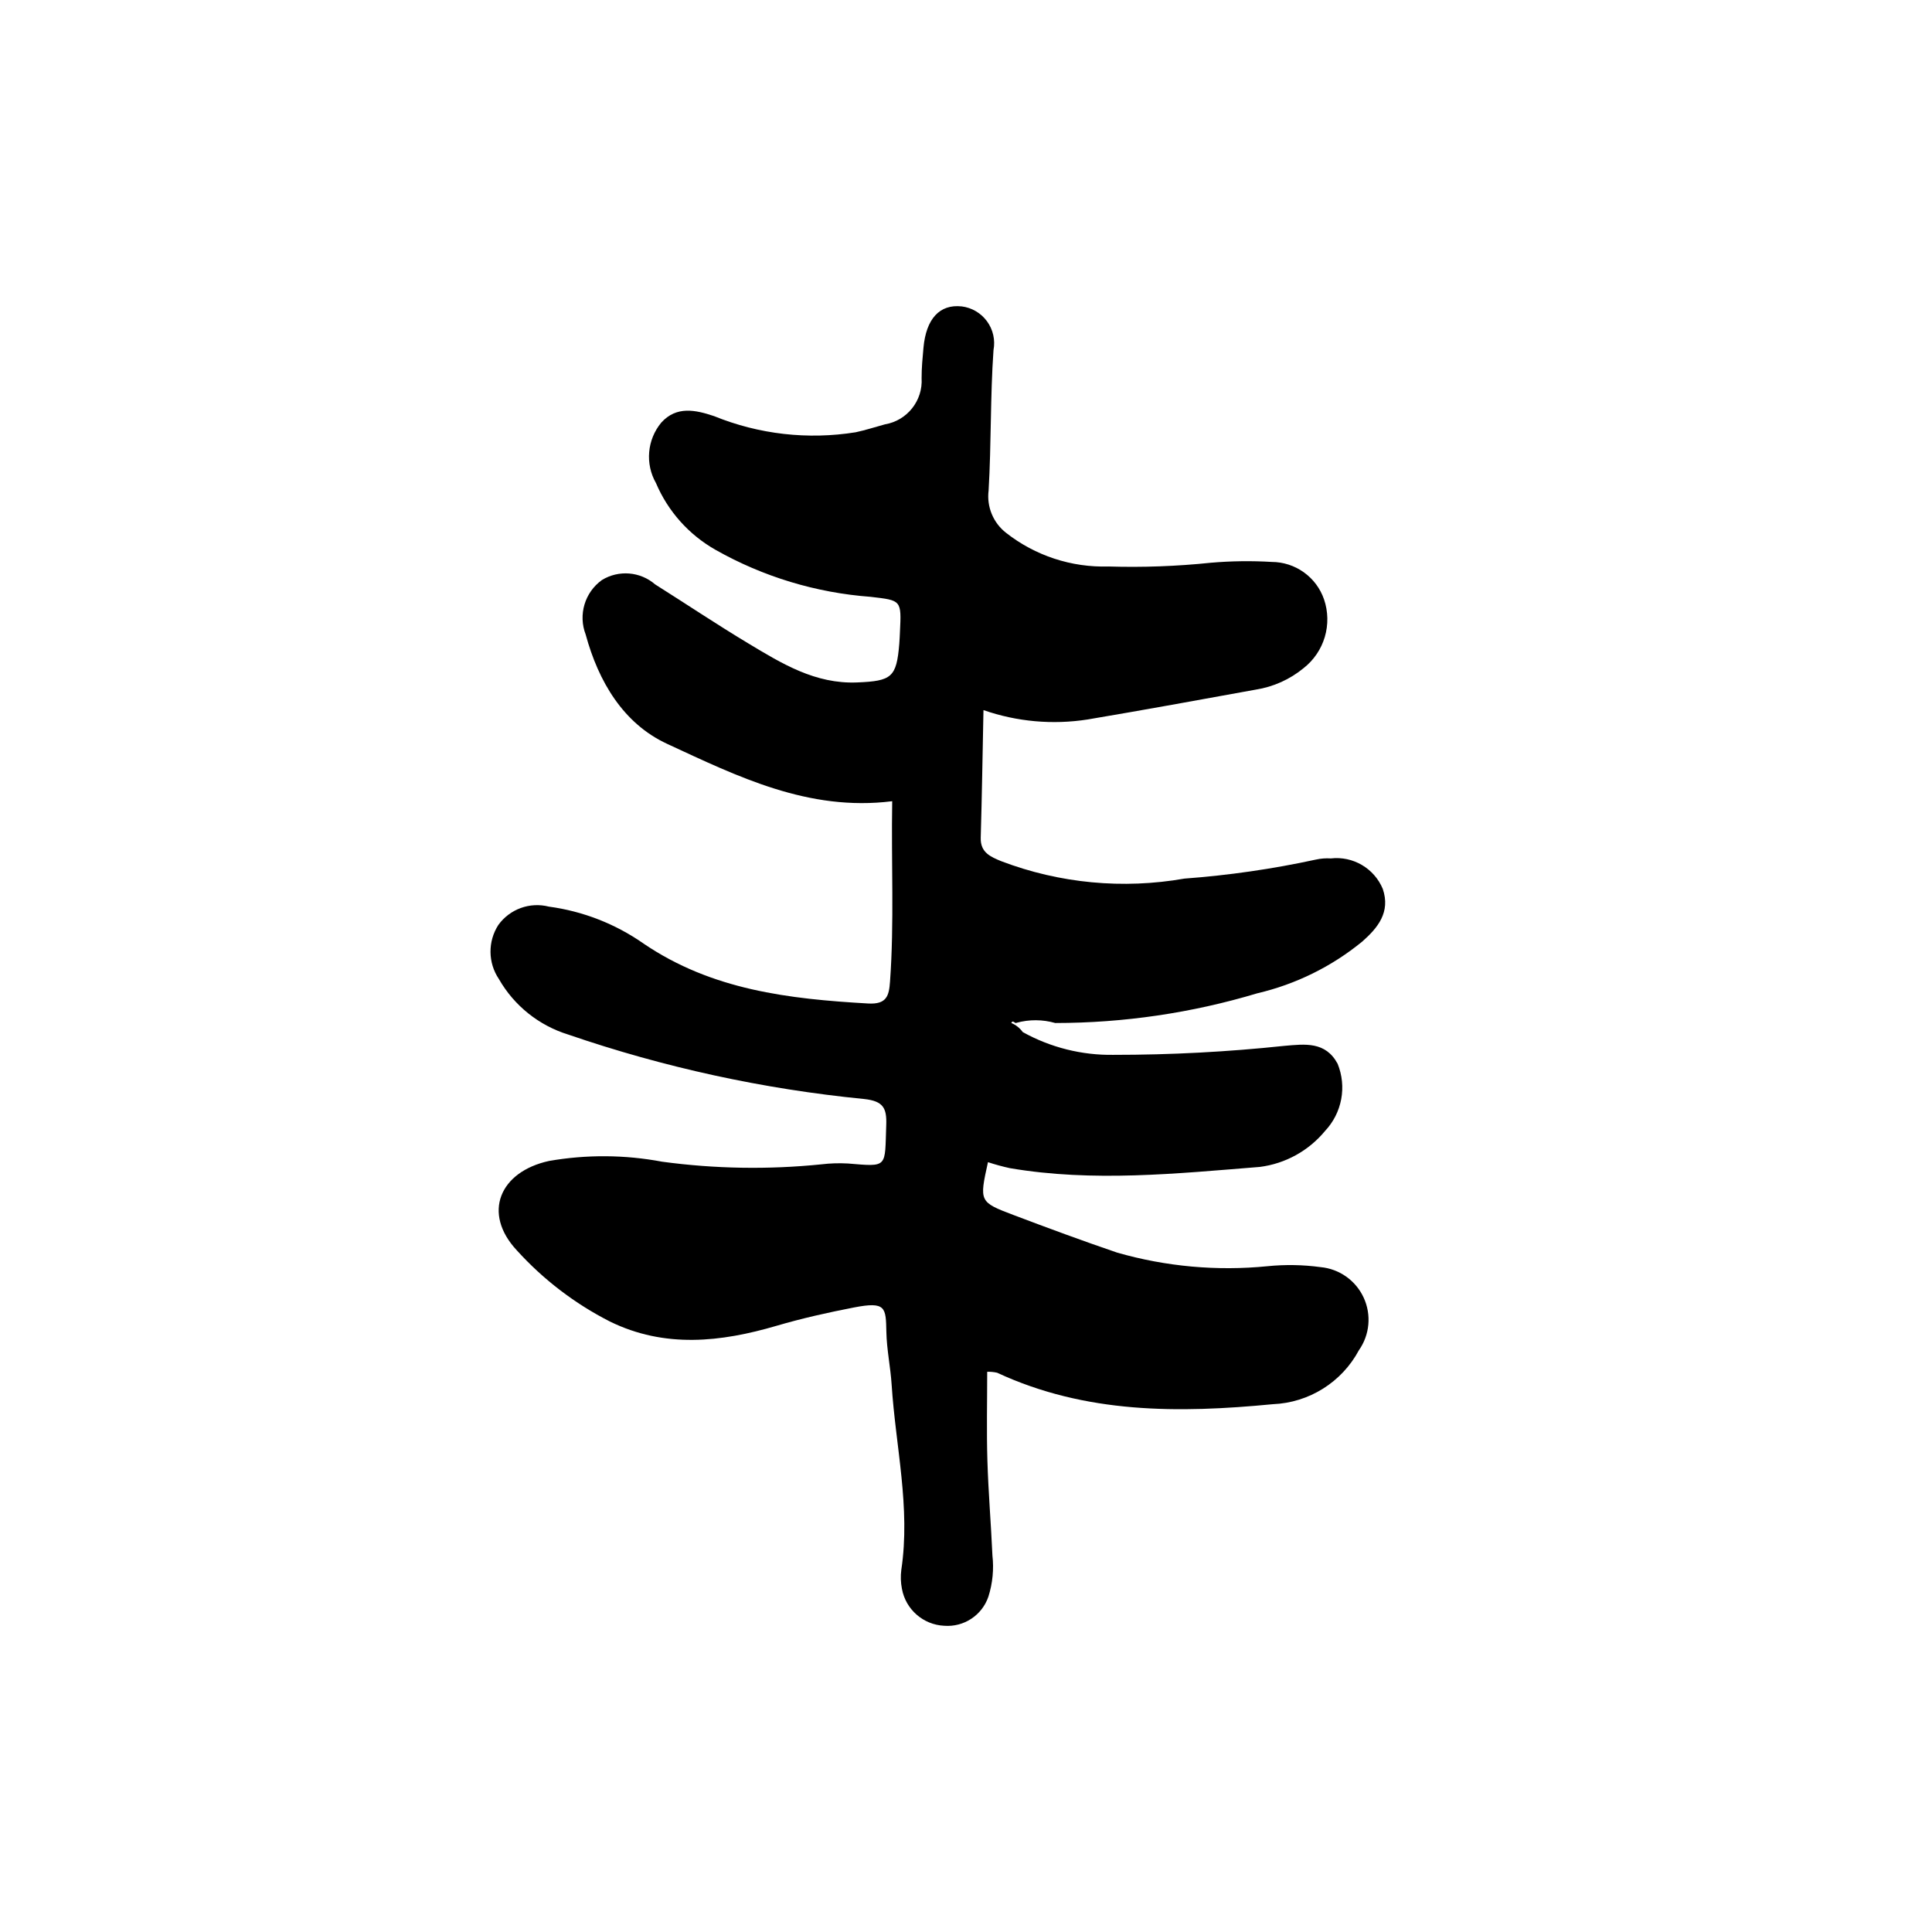 <?xml version="1.0" encoding="UTF-8"?>
<!-- Uploaded to: ICON Repo, www.svgrepo.com, Generator: ICON Repo Mixer Tools -->
<svg fill="#000000" width="800px" height="800px" version="1.1" viewBox="144 144 512 512" xmlns="http://www.w3.org/2000/svg">
 <path d="m415.04 417.51c7.363 4.09 15.672 6.172 24.094 6.035 15.113 0.008 30.215-0.789 45.242-2.383 5.473-0.473 10.91-1.211 14.113 4.758 1.203 2.969 1.531 6.223 0.945 9.371-0.59 3.148-2.066 6.066-4.262 8.402-4.34 5.266-10.523 8.684-17.293 9.551-22.062 1.762-44.176 4.09-66.277 0.324-1.953-0.43-3.883-0.957-5.781-1.582-2.305 10.461-2.34 10.555 6.82 14.023 9.086 3.441 18.203 6.805 27.398 9.941 12.941 3.715 26.469 4.941 39.863 3.609 4.68-0.473 9.398-0.391 14.062 0.242 4.977 0.465 9.328 3.547 11.422 8.086 2.094 4.539 1.613 9.848-1.262 13.938-4.535 8.473-13.211 13.914-22.816 14.301-24.969 2.414-49.637 2.547-73.078-8.344l0.004 0.004c-0.859-0.195-1.738-0.281-2.617-0.246 0 7.848-0.184 15.68 0.051 23.5 0.25 8.383 0.961 16.754 1.332 25.137l-0.004-0.004c0.422 3.684 0.059 7.41-1.059 10.945-1.68 4.953-6.508 8.137-11.723 7.727-5.559-0.266-10.199-4.328-11.195-9.801-0.324-1.652-0.379-3.348-0.164-5.016 2.481-16.531-1.512-32.715-2.562-49.055-0.301-4.684-1.305-9.336-1.398-14.012-0.133-6.496-0.121-8.109-8.598-6.465-6.883 1.336-13.734 2.867-20.523 4.859-14.715 4.312-29.582 6.004-44.164-1.148l-0.004-0.004c-9.285-4.727-17.629-11.109-24.625-18.828-9.223-9.863-4.594-20.855 8.523-23.711 9.922-1.73 20.07-1.664 29.969 0.199 13.988 1.895 28.148 2.129 42.195 0.699 2.332-0.281 4.688-0.355 7.039-0.223 10.746 0.895 9.746 1.164 10.156-10.219 0.156-4.418-0.738-6.32-5.859-6.871h-0.004c-26.715-2.629-53.035-8.363-78.426-17.082-7.769-2.402-14.336-7.664-18.371-14.723-2.906-4.32-2.957-9.957-0.133-14.328 3.043-4.207 8.344-6.133 13.379-4.852 9.035 1.215 17.652 4.578 25.121 9.809 18.125 12.309 38.516 14.66 59.465 15.863 4.961 0.285 5.559-2.043 5.828-5.793 1.141-15.742 0.297-31.48 0.578-47.812-22.176 2.789-41.012-6.582-59.641-15.199-11.625-5.379-18.199-16.512-21.59-28.973l0.004 0.004c-2.023-5.231-0.258-11.168 4.293-14.445 4.449-2.731 10.16-2.266 14.109 1.152 8.23 5.188 16.32 10.605 24.656 15.617 8.902 5.352 17.773 10.832 28.891 10.367 9.137-0.383 10.43-1.316 11.16-10.285 0.082-1.004 0.121-2.012 0.168-3.016 0.422-8.59 0.402-8.43-7.777-9.387h0.004c-14.441-1.07-28.465-5.316-41.07-12.441-7.074-4-12.629-10.219-15.805-17.699-2.914-5.113-2.356-11.5 1.402-16.031 4.031-4.457 9.043-3.379 14.004-1.715 11.879 4.832 24.852 6.309 37.512 4.277 2.613-0.559 5.168-1.391 7.75-2.098 5.898-0.992 10.094-6.281 9.723-12.25-0.008-2.68 0.25-5.367 0.492-8.039 0.699-7.688 4.281-11.605 10.125-10.969l0.004-0.004c2.691 0.336 5.121 1.77 6.719 3.961s2.219 4.945 1.715 7.609c-0.871 12.379-0.57 24.84-1.301 37.234-0.539 4.293 1.223 8.555 4.637 11.211 7.723 6.059 17.328 9.211 27.141 8.914 9.062 0.277 18.137-0.055 27.156-0.996 5.352-0.461 10.734-0.531 16.098-0.211 3.059 0.012 6.039 0.977 8.523 2.758 2.488 1.781 4.356 4.293 5.348 7.188 1.09 3.211 1.156 6.68 0.195 9.934-0.965 3.25-2.91 6.125-5.574 8.227-3.644 3.012-8.027 4.988-12.699 5.727-14.848 2.699-29.691 5.406-44.57 7.914-9.27 1.453-18.754 0.602-27.613-2.481-0.242 11.805-0.41 22.82-0.727 33.832-0.113 3.93 2.629 5.047 5.465 6.219 15.465 5.875 32.23 7.461 48.527 4.598 11.695-0.863 23.316-2.543 34.781-5.027 1.312-0.297 2.66-0.402 4-0.316 5.875-0.68 11.492 2.613 13.773 8.07 2.106 6.199-1.336 10.348-5.473 13.992h-0.004c-8.09 6.613-17.586 11.293-27.762 13.676-17.375 5.215-35.418 7.871-53.559 7.879-3.344-0.961-6.887-0.98-10.242-0.062-0.441 0.363-0.984-0.93-1.398 0.059 1.211 0.508 2.258 1.336 3.027 2.402z"/>
</svg>